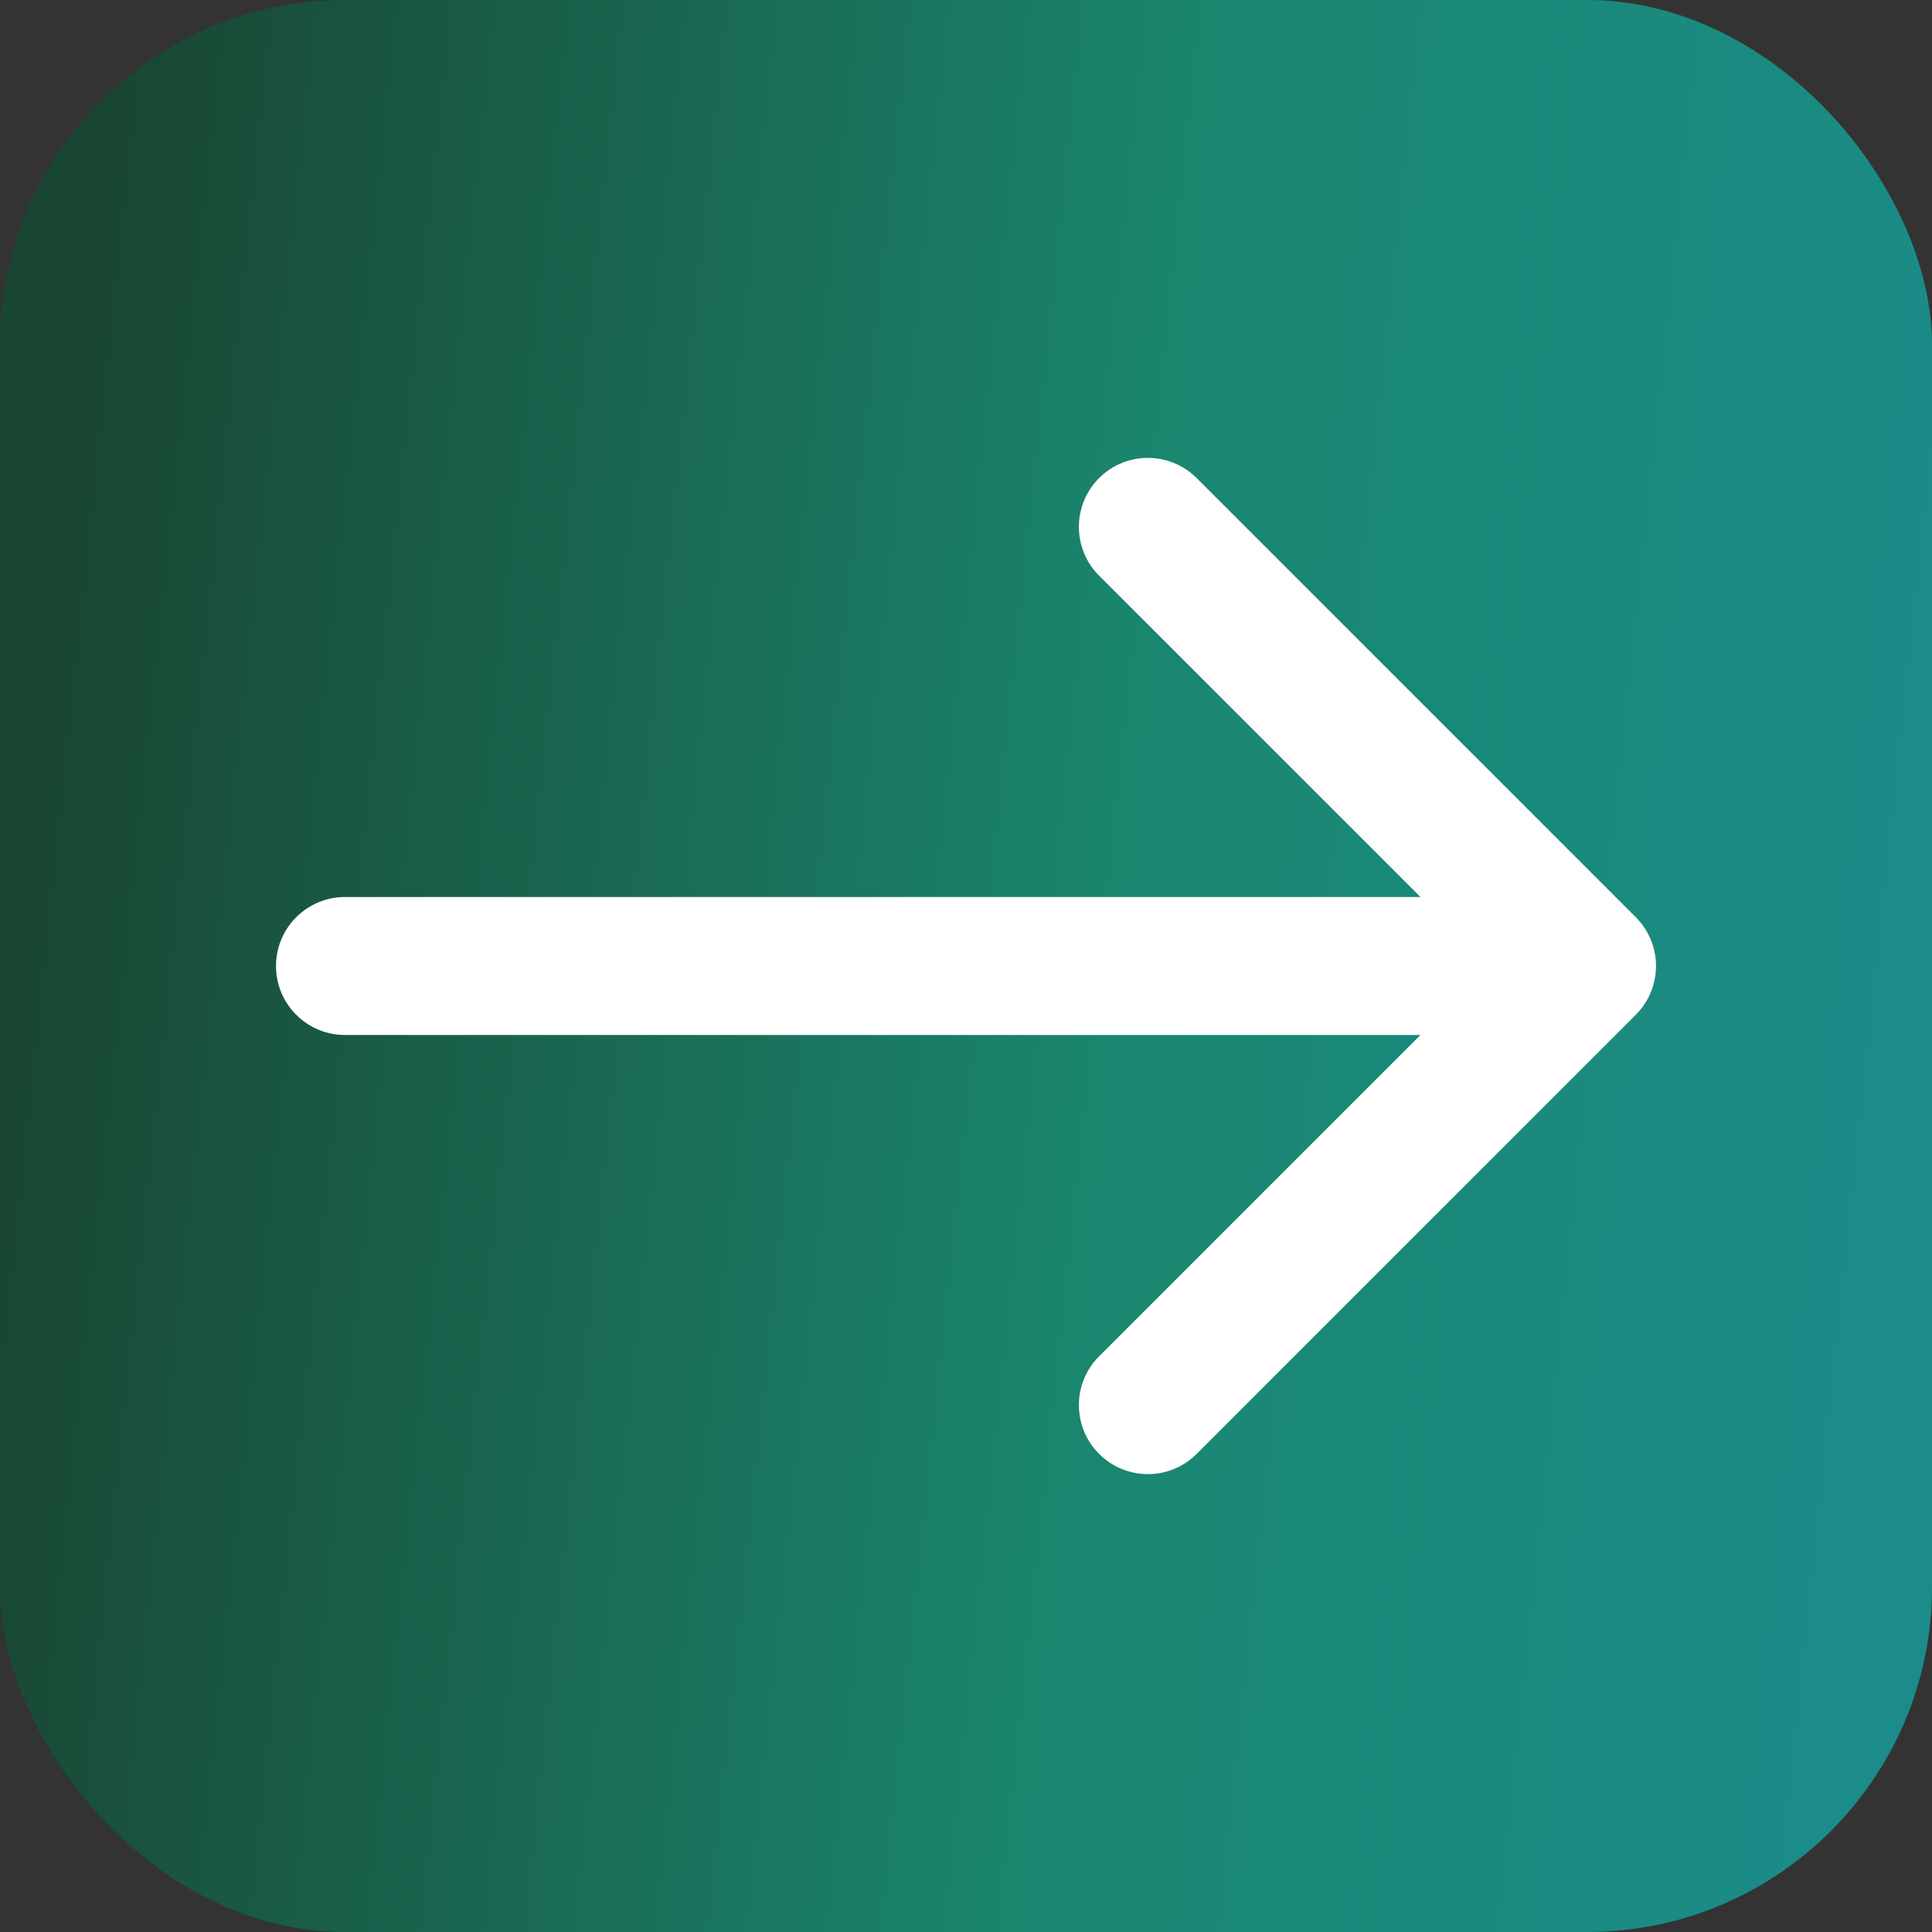 <?xml version="1.0" encoding="UTF-8"?> <svg xmlns="http://www.w3.org/2000/svg" width="112" height="112" viewBox="0 0 112 112" fill="none"><rect x="0" y="0" width="112" height="112" fill="#333333" stroke="none"/> <rect width="112" height="112" rx="20" fill="#194632"></rect> <rect width="112" height="112" rx="20" fill="url(#paint0_linear_25_1478)"></rect> <path d="M20 52C17.791 52 16 53.791 16 56C16 58.209 17.791 60 20 60L20 52ZM94.828 58.828C96.391 57.266 96.391 54.734 94.828 53.172L69.373 27.716C67.811 26.154 65.278 26.154 63.716 27.716C62.154 29.278 62.154 31.811 63.716 33.373L86.343 56L63.716 78.627C62.154 80.189 62.154 82.722 63.716 84.284C65.278 85.846 67.811 85.846 69.373 84.284L94.828 58.828ZM20 60L92 60L92 52L20 52L20 60Z" fill="white"></path> <defs> <linearGradient id="paint0_linear_25_1478" x1="5.917" y1="9.134" x2="116.535" y2="20.799" gradientUnits="userSpaceOnUse"> <stop stop-color="#194632"></stop> <stop offset="0.566" stop-color="#1A866E"></stop> <stop offset="1" stop-color="#1B8C8A"></stop> </linearGradient> </defs> </svg> 